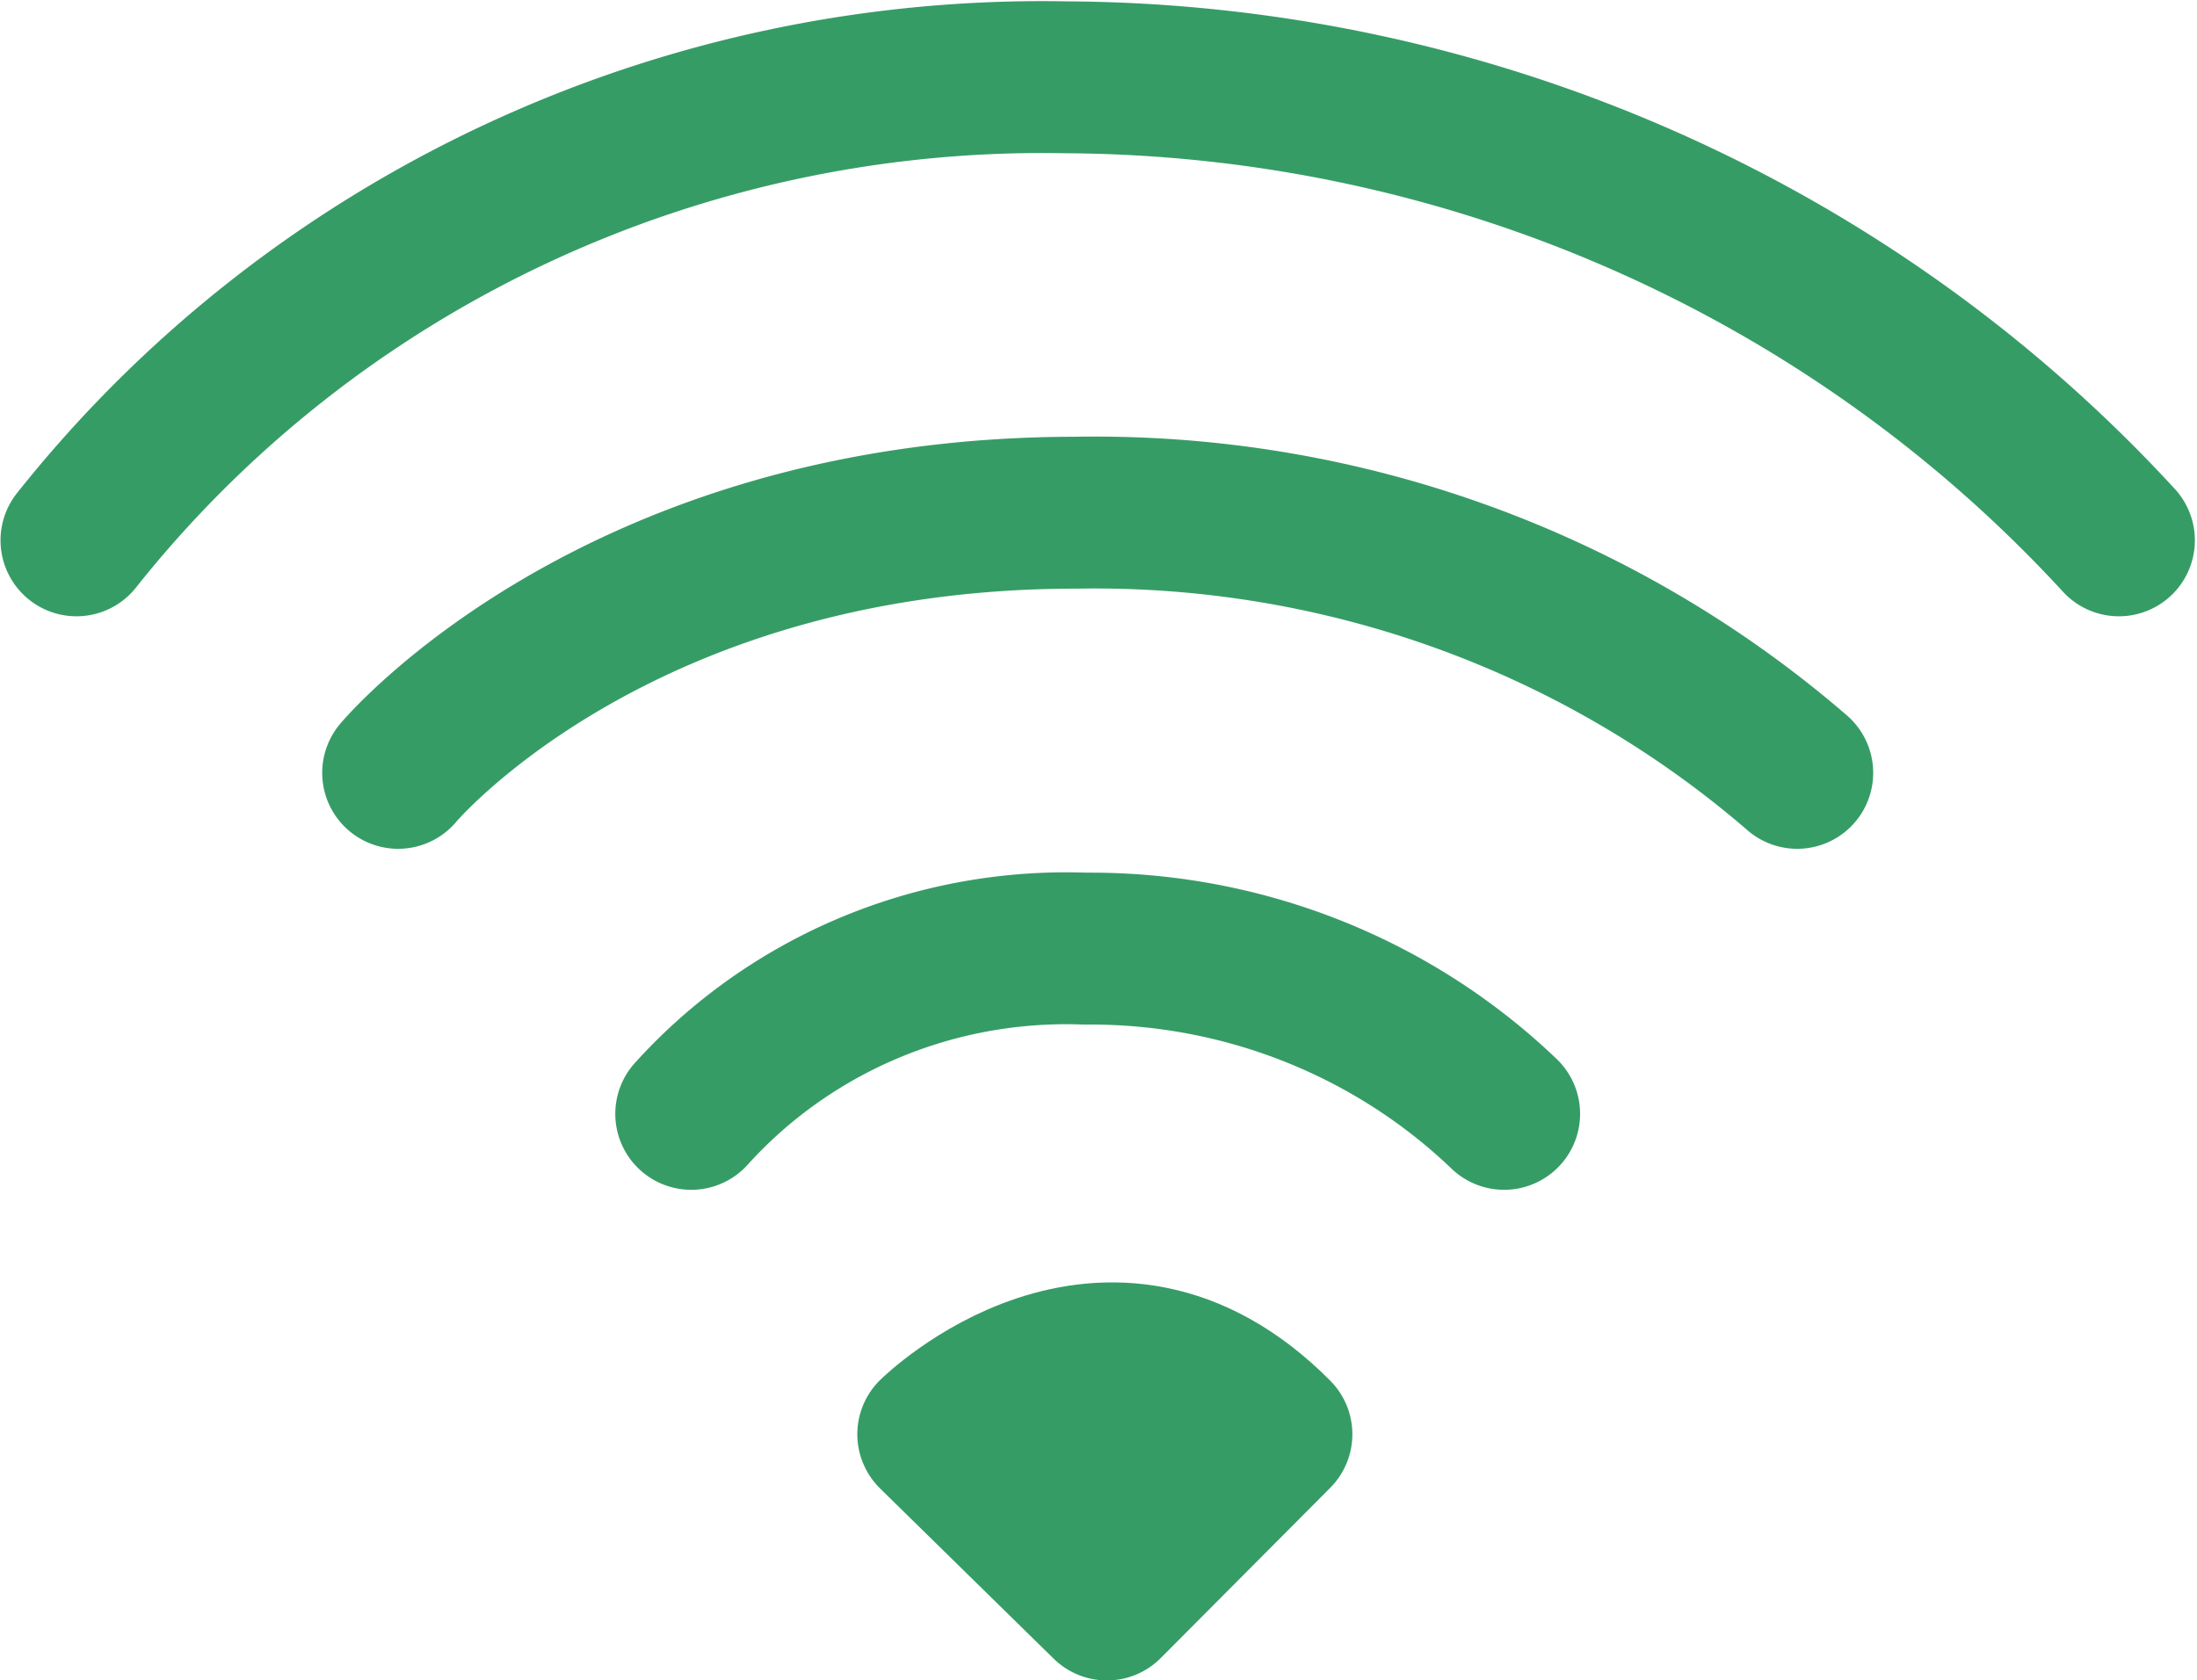 <?xml version="1.0" encoding="UTF-8" standalone="no"?>
<svg
   xmlns:dc="http://purl.org/dc/elements/1.1/"
   xmlns:cc="http://creativecommons.org/ns#"
   xmlns:rdf="http://www.w3.org/1999/02/22-rdf-syntax-ns#"
   xmlns:svg="http://www.w3.org/2000/svg"
   xmlns="http://www.w3.org/2000/svg"
   xmlns:sodipodi="http://sodipodi.sourceforge.net/DTD/sodipodi-0.dtd"
   xmlns:inkscape="http://www.inkscape.org/namespaces/inkscape"
   viewBox="0 0 200 153"
   version="1.1"
   id="svg5036"
   sodipodi:docname="numerique.svg"
   inkscape:version="0.92.4 (5da689c313, 2019-01-14)"
   width="200"
   height="153">
  <defs
     id="defs5040" />
  <sodipodi:namedview
     pagecolor="#ffffff"
     bordercolor="#666666"
     borderopacity="1"
     objecttolerance="10"
     gridtolerance="10"
     guidetolerance="10"
     inkscape:pageopacity="0"
     inkscape:pageshadow="2"
     inkscape:window-width="1680"
     inkscape:window-height="987"
     id="namedview5038"
     showgrid="false"
     inkscape:zoom="1.7659384"
     inkscape:cx="-19.302244"
     inkscape:cy="18.389759"
     inkscape:window-x="-8"
     inkscape:window-y="-8"
     inkscape:window-maximized="1"
     inkscape:current-layer="g5034" />
  <title
     id="title5024">numérique</title>
  <g
     id="g5034"
     transform="translate(0,119.59)">
    <path
       d="M 100.763,26.495 84.959,10.994 c 0,0 15.804,-15.546 31.236,0 z"
       id="path5026"
       style="fill:#369c66;fill-opacity:1;stroke:#369c66;stroke-width:13.83;stroke-linecap:round;stroke-linejoin:round;stroke-opacity:1"
       inkscape:connector-curvature="0" />
    <path
       d="m 62.927,-18.177 a 45.645,44.901 0 0 1 35.837,-15.043 53.965,53.085 0 0 1 38.161,15.043"
       id="path5028"
       style="fill:none;stroke:#369c66;stroke-width:13.83;stroke-linecap:round;stroke-linejoin:round;stroke-opacity:1"
       inkscape:connector-curvature="0" />
    <path
       d="m 36.247,-49.224 c 0,0 19.801,-23.685 61.681,-23.685 a 96.868,95.289 0 0 1 65.679,23.685"
       id="path5030"
       style="fill:none;stroke:#369c66;stroke-width:13.83;stroke-linecap:round;stroke-linejoin:round;stroke-opacity:1"
       inkscape:connector-curvature="0" />
    <path
       d="M 6.963,-70.394 A 111.556,109.737 0 0 1 97.045,-112.551 130.149,128.027 0 0 1 192.89,-70.394"
       id="path5032"
       style="fill:none;stroke:#369c66;stroke-width:13.83;stroke-linecap:round;stroke-linejoin:round;stroke-opacity:1"
       inkscape:connector-curvature="0" />
  </g>
</svg>
